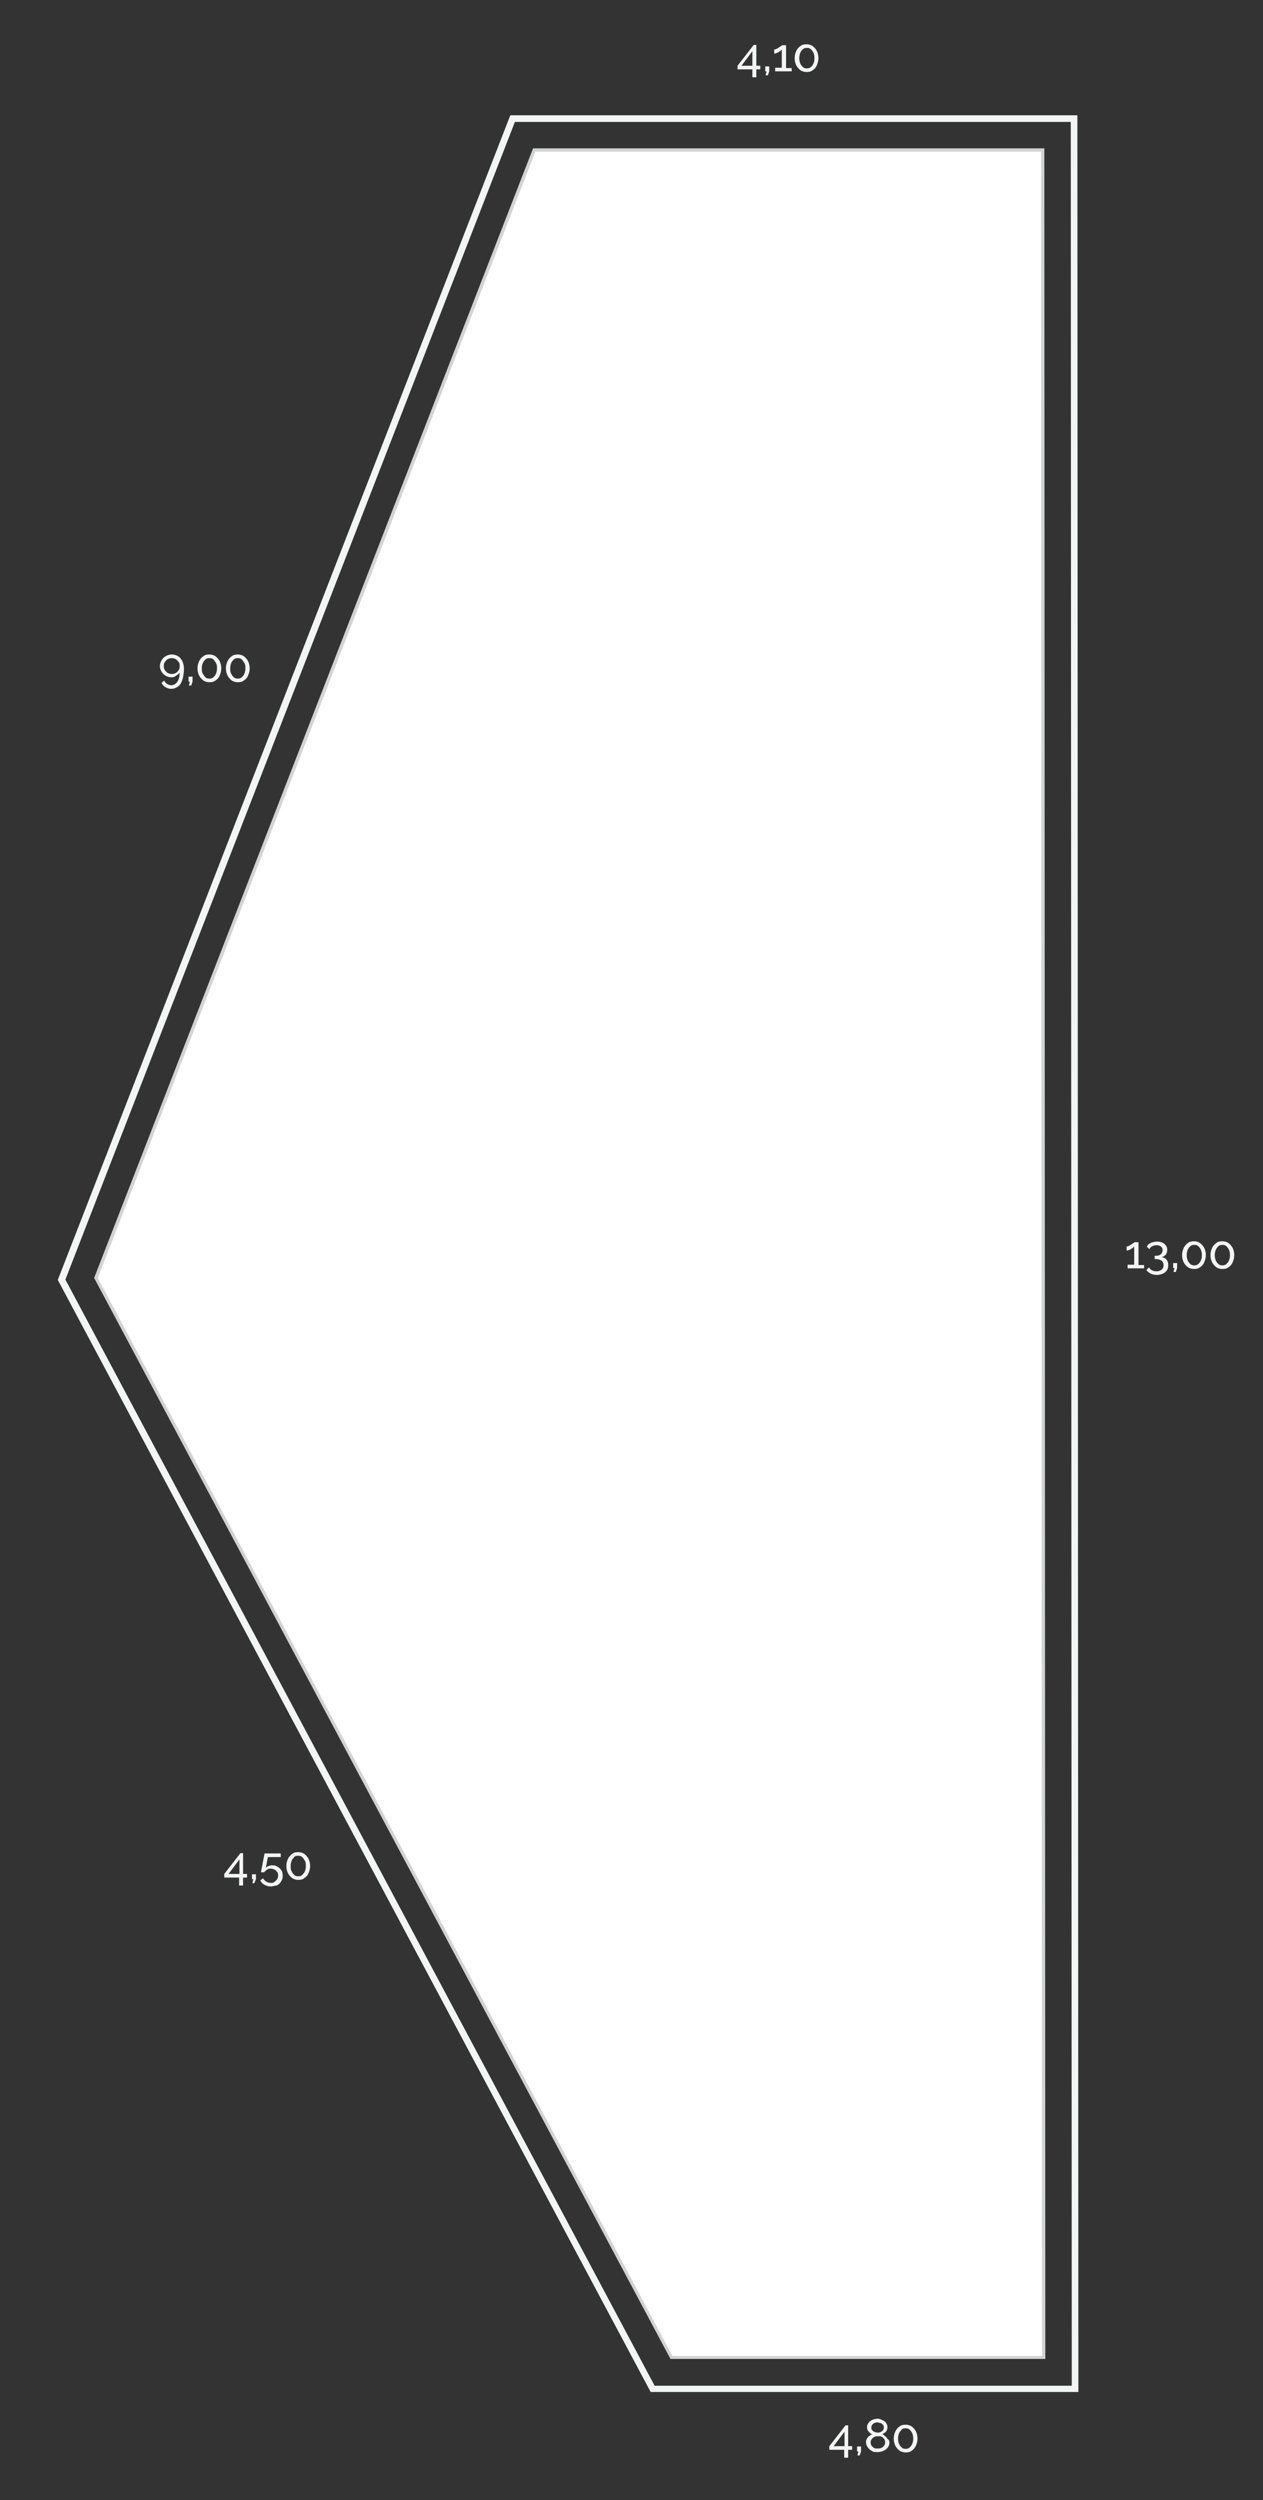 <?xml version="1.0" encoding="UTF-8"?>
<svg xmlns="http://www.w3.org/2000/svg" width="382.4" height="756.7" version="1.1" viewBox="0 0 382.4 756.7">
  <rect x="0" y="0" width="382.4" height="756.7" fill="#333333" stroke="none"/>
  <defs>
    <style>
      .cls-1 {
        fill: #d1d3d4;
      }

      .cls-2 {
        fill: #fff;
      }

      .cls-3 {
        fill: #f3f4f4;
      }
    </style>
  </defs>
  <!-- Generator: Adobe Illustrator 28.6.0, SVG Export Plug-In . SVG Version: 1.2.0 Build 709)  -->
  <g>
    <g id="Layer_1">
      <path class="cls-3" d="M324.2,36.9l.3,685.2h-126.3L19.8,387.3,155.9,36.9h168.3M326.2,34.9h-171.7L17.5,387.4l179.5,336.6h129.5l-.3-689.1h0Z"/>
      <g>
        <polygon class="cls-2" points="203.3 713.5 29.1 386.7 161.7 45.4 315.7 45.4 316.1 713.5 203.3 713.5"/>
        <path class="cls-1" d="M315.2,45.9l.3,667.2h-111.9L29.6,386.8,162.1,45.9h153.1M316.2,44.9h-154.8L28.5,386.8l174.5,327.2h113.5l-.3-669.1h0Z"/>
      </g>
      <g>
        <path class="cls-3" d="M227.8,23.4v-2.4h-4.5v-1.1l4.9-6.3h.8v6.3h1.2v1.1h-1.2v2.4h-1.2ZM224.5,19.9h3.3v-4.4l-3.3,4.4Z"/>
        <path class="cls-3" d="M231.8,22.8l.3-1.2h-.4v-1.5h1.2v1.5l-.4,1.2h-.7Z"/>
        <path class="cls-3" d="M239.7,20.5v1.1h-5v-1.1h2v-5.5c-.1.1-.2.2-.4.4-.2.1-.4.2-.6.4-.2.1-.4.2-.7.3-.2.1-.4.1-.6.1v-1.2c.2,0,.4-.1.7-.2.2-.1.5-.3.7-.4.2-.2.4-.3.6-.4.2-.1.3-.2.3-.3h1.3v6.9h1.7Z"/>
        <path class="cls-3" d="M247.8,17.6c0,.8-.2,1.5-.5,2.2s-.7,1.1-1.3,1.5c-.5.4-1.1.5-1.8.5s-1.3-.2-1.8-.5c-.5-.4-1-.9-1.3-1.5s-.5-1.3-.5-2.2.2-1.5.5-2.2c.3-.6.7-1.1,1.3-1.5.5-.4,1.1-.5,1.8-.5s1.3.2,1.8.5c.5.4,1,.9,1.3,1.5.3.6.5,1.4.5,2.2ZM246.6,17.6c0-.6-.1-1.1-.3-1.6s-.5-.8-.8-1.1-.7-.4-1.2-.4-.9.1-1.2.4c-.3.3-.6.6-.8,1.1s-.3,1-.3,1.6.1,1.1.3,1.6.5.8.8,1.1c.3.3.7.4,1.2.4s.8-.1,1.2-.4c.3-.3.6-.6.8-1.1s.3-1,.3-1.6Z"/>
      </g>
      <g>
        <path class="cls-3" d="M346.4,382.8v1.1h-5v-1.1h2v-5.5l-.4.4c-.2.1-.4.2-.6.4-.2.1-.4.2-.7.3-.2.1-.4.1-.6.1v-1.2c.2,0,.4-.1.7-.2.2-.1.5-.3.7-.4.2-.2.4-.3.6-.4s.3-.2.3-.3h1.3v6.9h1.7Z"/>
        <path class="cls-3" d="M351.8,380.5c.4.1.7.2,1,.4.3.2.5.5.7.9s.2.8.2,1.2c0,.6-.1,1.1-.4,1.5s-.7.8-1.2,1-1.1.4-1.8.4-1.3-.1-1.9-.4c-.5-.3-1-.6-1.3-1.1l.8-.8c.2.4.5.7.9.9.4.2.8.3,1.4.3s1.1-.2,1.5-.5.6-.8.6-1.3-.2-1.1-.6-1.4-1-.5-1.7-.5h-.4v-1h.4c.7,0,1.2-.2,1.5-.5s.5-.7.5-1.2-.1-.6-.2-.8c-.2-.2-.4-.4-.6-.5-.3-.1-.6-.2-.9-.2-.5,0-1,.1-1.4.3-.4.2-.7.5-.9.9l-.8-.8c.2-.3.4-.6.7-.8.3-.2.7-.4,1.1-.5s.9-.2,1.3-.2c.6,0,1.1.1,1.6.3.5.2.8.5,1.1.9s.4.8.4,1.3-.1.7-.2,1-.3.6-.6.8-.5.3-.8.4Z"/>
        <path class="cls-3" d="M355.3,385l.3-1.2h-.4v-1.5h1.2v1.5l-.4,1.2h-.7Z"/>
        <path class="cls-3" d="M365.1,379.9c0,.8-.2,1.5-.5,2.2s-.7,1.1-1.3,1.5c-.5.4-1.1.5-1.8.5s-1.3-.2-1.8-.5c-.5-.4-1-.9-1.3-1.5s-.5-1.3-.5-2.2.2-1.5.5-2.2c.3-.6.7-1.1,1.3-1.5.5-.4,1.1-.5,1.8-.5s1.3.2,1.8.5c.5.4,1,.9,1.3,1.5s.5,1.3.5,2.2ZM363.9,379.9c0-.6-.1-1.1-.3-1.6s-.5-.8-.8-1.1c-.3-.3-.7-.4-1.2-.4s-.9.1-1.2.4c-.3.3-.6.6-.8,1.1-.2.5-.3,1-.3,1.6s.1,1.1.3,1.6c.2.5.5.8.8,1.1.3.3.7.4,1.2.4s.8-.1,1.2-.4c.3-.3.6-.6.8-1.1s.3-1,.3-1.6Z"/>
        <path class="cls-3" d="M373.7,379.9c0,.8-.2,1.5-.5,2.2s-.7,1.1-1.3,1.5c-.5.4-1.1.5-1.8.5s-1.3-.2-1.8-.5c-.5-.4-1-.9-1.3-1.5s-.5-1.3-.5-2.2.2-1.5.5-2.2c.3-.6.7-1.1,1.3-1.5.5-.4,1.1-.5,1.8-.5s1.3.2,1.8.5c.5.4,1,.9,1.3,1.5s.5,1.3.5,2.2ZM372.4,379.9c0-.6-.1-1.1-.3-1.6s-.5-.8-.8-1.1c-.3-.3-.7-.4-1.2-.4s-.9.1-1.2.4c-.3.3-.6.6-.8,1.1-.2.5-.3,1-.3,1.6s.1,1.1.3,1.6c.2.5.5.8.8,1.1.3.3.7.4,1.2.4s.8-.1,1.2-.4c.3-.3.6-.6.8-1.1s.3-1,.3-1.6Z"/>
      </g>
      <g>
        <path class="cls-3" d="M48.9,199.9c.3-.5.7-1,1.3-1.3.5-.3,1.1-.5,1.8-.5s1.3.2,1.9.5c.5.3,1,.9,1.3,1.5.3.7.5,1.4.5,2.4s-.2,2.5-.5,3.3c-.3.9-.7,1.6-1.3,2s-1.2.7-2,.7-1.2-.2-1.8-.5c-.5-.3-.9-.7-1.2-1.3l.8-.7c.2.4.5.8.9,1,.4.3.9.4,1.3.4s1-.2,1.3-.5c.4-.3.7-.8.9-1.4.2-.6.3-1.3.3-2.1,0,.3-.3.6-.6.8s-.6.4-.9.6-.7.2-1.1.2c-.6,0-1.2-.2-1.7-.5s-.9-.7-1.2-1.2-.5-1.1-.5-1.7c0-.6.2-1.2.5-1.7ZM50.8,199.5c-.4.2-.6.5-.9.9s-.3.8-.3,1.2,0,.8.3,1.2.5.7.9.9.8.3,1.2.3.8-.1,1.2-.3.6-.5.9-.9.3-.8.3-1.2,0-.9-.3-1.2-.5-.7-.9-.9-.8-.3-1.2-.3-.8.1-1.2.3Z"/>
        <path class="cls-3" d="M57.2,207.5l.3-1.2h-.4v-1.5h1.2v1.5l-.4,1.2h-.7Z"/>
        <path class="cls-3" d="M67,202.3c0,.8-.2,1.5-.5,2.2s-.7,1.1-1.3,1.5c-.5.4-1.1.5-1.8.5s-1.3-.2-1.8-.5c-.5-.4-1-.9-1.3-1.5s-.5-1.3-.5-2.2.2-1.5.5-2.2c.3-.6.7-1.1,1.3-1.5.5-.4,1.1-.5,1.8-.5s1.3.2,1.8.5c.5.4,1,.9,1.3,1.5s.5,1.4.5,2.2ZM65.7,202.3c0-.6,0-1.1-.3-1.6s-.5-.8-.8-1.1-.7-.4-1.2-.4-.9.1-1.2.4c-.3.3-.6.6-.8,1.1s-.3,1-.3,1.6,0,1.1.3,1.6.5.8.8,1.1.7.4,1.2.4.8-.1,1.2-.4c.3-.3.6-.6.8-1.1.2-.5.3-1,.3-1.6Z"/>
        <path class="cls-3" d="M75.6,202.3c0,.8-.2,1.5-.5,2.2s-.7,1.1-1.3,1.5c-.5.4-1.1.5-1.8.5s-1.3-.2-1.8-.5c-.5-.4-1-.9-1.3-1.5s-.5-1.3-.5-2.2.2-1.5.5-2.2c.3-.6.7-1.1,1.3-1.5.5-.4,1.1-.5,1.8-.5s1.3.2,1.8.5c.5.4,1,.9,1.3,1.5s.5,1.4.5,2.2ZM74.3,202.3c0-.6,0-1.1-.3-1.6s-.5-.8-.8-1.1-.7-.4-1.2-.4-.9.1-1.2.4c-.3.3-.6.6-.8,1.1-.2.5-.3,1-.3,1.6s0,1.1.3,1.6c.2.5.5.8.8,1.1s.7.4,1.2.4.8-.1,1.2-.4c.3-.3.6-.6.8-1.1.2-.5.3-1,.3-1.6Z"/>
      </g>
      <g>
        <path class="cls-3" d="M72.4,570.7v-2.4h-4.5v-1.1l4.9-6.3h.8v6.3h1.2v1.1h-1.2v2.4h-1.2ZM69.2,567.2h3.3v-4.4l-3.3,4.4Z"/>
        <path class="cls-3" d="M76.4,570l.3-1.2h-.4v-1.5h1.2v1.5l-.5,1.2h-.6Z"/>
        <path class="cls-3" d="M82,571c-.7,0-1.3-.2-1.9-.5s-1-.8-1.3-1.3l.8-.7c.3.4.6.8,1,1,.4.3.9.4,1.4.4s.8,0,1.1-.3.6-.4.8-.8c.2-.3.3-.7.3-1.1s0-.8-.3-1.1-.4-.6-.8-.7c-.3-.2-.7-.3-1.1-.3s-.8,0-1.1.3c-.4.2-.6.4-.9.8h-1l1.1-5.7h4.9v1.1h-3.9l-.6,3.2c.2-.2.5-.4.8-.5s.7-.2,1-.2c.6,0,1.2,0,1.7.4.5.3.9.6,1.2,1.1.3.5.4,1,.4,1.7s-.2,1.2-.5,1.7-.7.9-1.3,1.2c-.5,0-1.1.3-1.8.3Z"/>
        <path class="cls-3" d="M93.9,564.8c0,.8-.2,1.5-.5,2.2s-.7,1.1-1.3,1.5c-.5.4-1.1.5-1.8.5s-1.3-.2-1.8-.5c-.5-.4-1-.9-1.3-1.5s-.5-1.3-.5-2.2.2-1.5.5-2.2c.3-.6.7-1.1,1.3-1.5.5-.4,1.1-.5,1.8-.5s1.3.2,1.8.5c.5.4,1,.9,1.3,1.5s.5,1.4.5,2.2ZM92.6,564.8c0-.6,0-1.1-.3-1.6s-.5-.8-.8-1.1-.7-.4-1.2-.4-.9,0-1.2.4c-.3.3-.6.6-.8,1.1-.2.5-.3,1-.3,1.6s0,1.1.3,1.6c.2.5.5.8.8,1.1s.7.4,1.2.4.8,0,1.2-.4c.3-.3.6-.6.8-1.1.2-.4.3-1,.3-1.6Z"/>
      </g>
      <g>
        <path class="cls-3" d="M255.6,743.9v-2.4h-4.5v-1.1l4.9-6.3h.8v6.3h1.2v1.1h-1.2v2.4h-1.2ZM252.4,740.4h3.3v-4.4l-3.3,4.4Z"/>
        <path class="cls-3" d="M259.6,743.2l.3-1.2h-.4v-1.5h1.2v1.5l-.4,1.2h-.7Z"/>
        <path class="cls-3" d="M269.3,739.3c0,.6-.2,1.1-.5,1.5s-.8.8-1.3,1-1.1.4-1.8.4-1.3,0-1.8-.4c-.5-.3-.9-.6-1.2-1.1-.3-.4-.5-1-.5-1.5s.1-.8.3-1.1c.2-.3.4-.6.7-.8.3-.2.6-.4.9-.5-.3,0-.5-.3-.8-.5-.2-.2-.4-.4-.6-.7-.1-.3-.2-.5-.2-.9s.1-.8.3-1.1c.2-.3.4-.6.7-.8.3-.2.6-.4,1-.5s.7-.2,1.1-.2.7,0,1.1.2.7.3,1,.5.6.5.7.8c.2.3.3.7.3,1.1s-.1.6-.2.9-.3.5-.6.7-.5.4-.8.5c.3,0,.6.3.9.6.3.2.5.5.7.8.5.3.6.7.6,1.1ZM268,739.2c0-.3-.1-.6-.2-.8s-.3-.4-.5-.6c-.2-.2-.5-.3-.7-.4-.3,0-.5,0-.8,0s-.7,0-1.1.2c-.3.2-.6.4-.8.7-.2.3-.3.6-.3,1s.1.6.2.8.3.4.5.6c.2.2.5.3.7.4.3,0,.5,0,.8,0s.7,0,1.1-.2.6-.4.8-.7.3-.6.3-1ZM263.8,734.8c0,.3.1.6.3.8s.4.4.7.5.6.2.9.2.6,0,.9-.2c.3,0,.5-.3.7-.5s.3-.5.3-.9-.1-.6-.3-.8c-.2-.2-.4-.4-.7-.5-.3,0-.6-.2-.9-.2s-.6,0-.9.2c-.3,0-.5.3-.7.5-.2.3-.3.6-.3.9Z"/>
        <path class="cls-3" d="M277.8,738.1c0,.8-.2,1.5-.5,2.2-.3.6-.7,1.1-1.3,1.5-.5.4-1.1.5-1.8.5s-1.3-.2-1.8-.5c-.5-.4-1-.9-1.3-1.5s-.5-1.3-.5-2.2.2-1.5.5-2.2c.3-.6.7-1.1,1.3-1.5.5-.4,1.1-.5,1.8-.5s1.3.2,1.8.5c.5.4,1,.9,1.3,1.5s.5,1.4.5,2.2ZM276.5,738.1c0-.6-.1-1.1-.3-1.6-.2-.5-.5-.8-.8-1.1s-.7-.4-1.2-.4-.9,0-1.2.4-.6.6-.8,1.1-.3,1-.3,1.6.1,1.1.3,1.6c.2.5.5.8.8,1.1s.7.4,1.2.4.8,0,1.2-.4c.3-.3.6-.6.8-1.1.2-.5.3-1,.3-1.6Z"/>
      </g>
    </g>
  </g>
</svg>